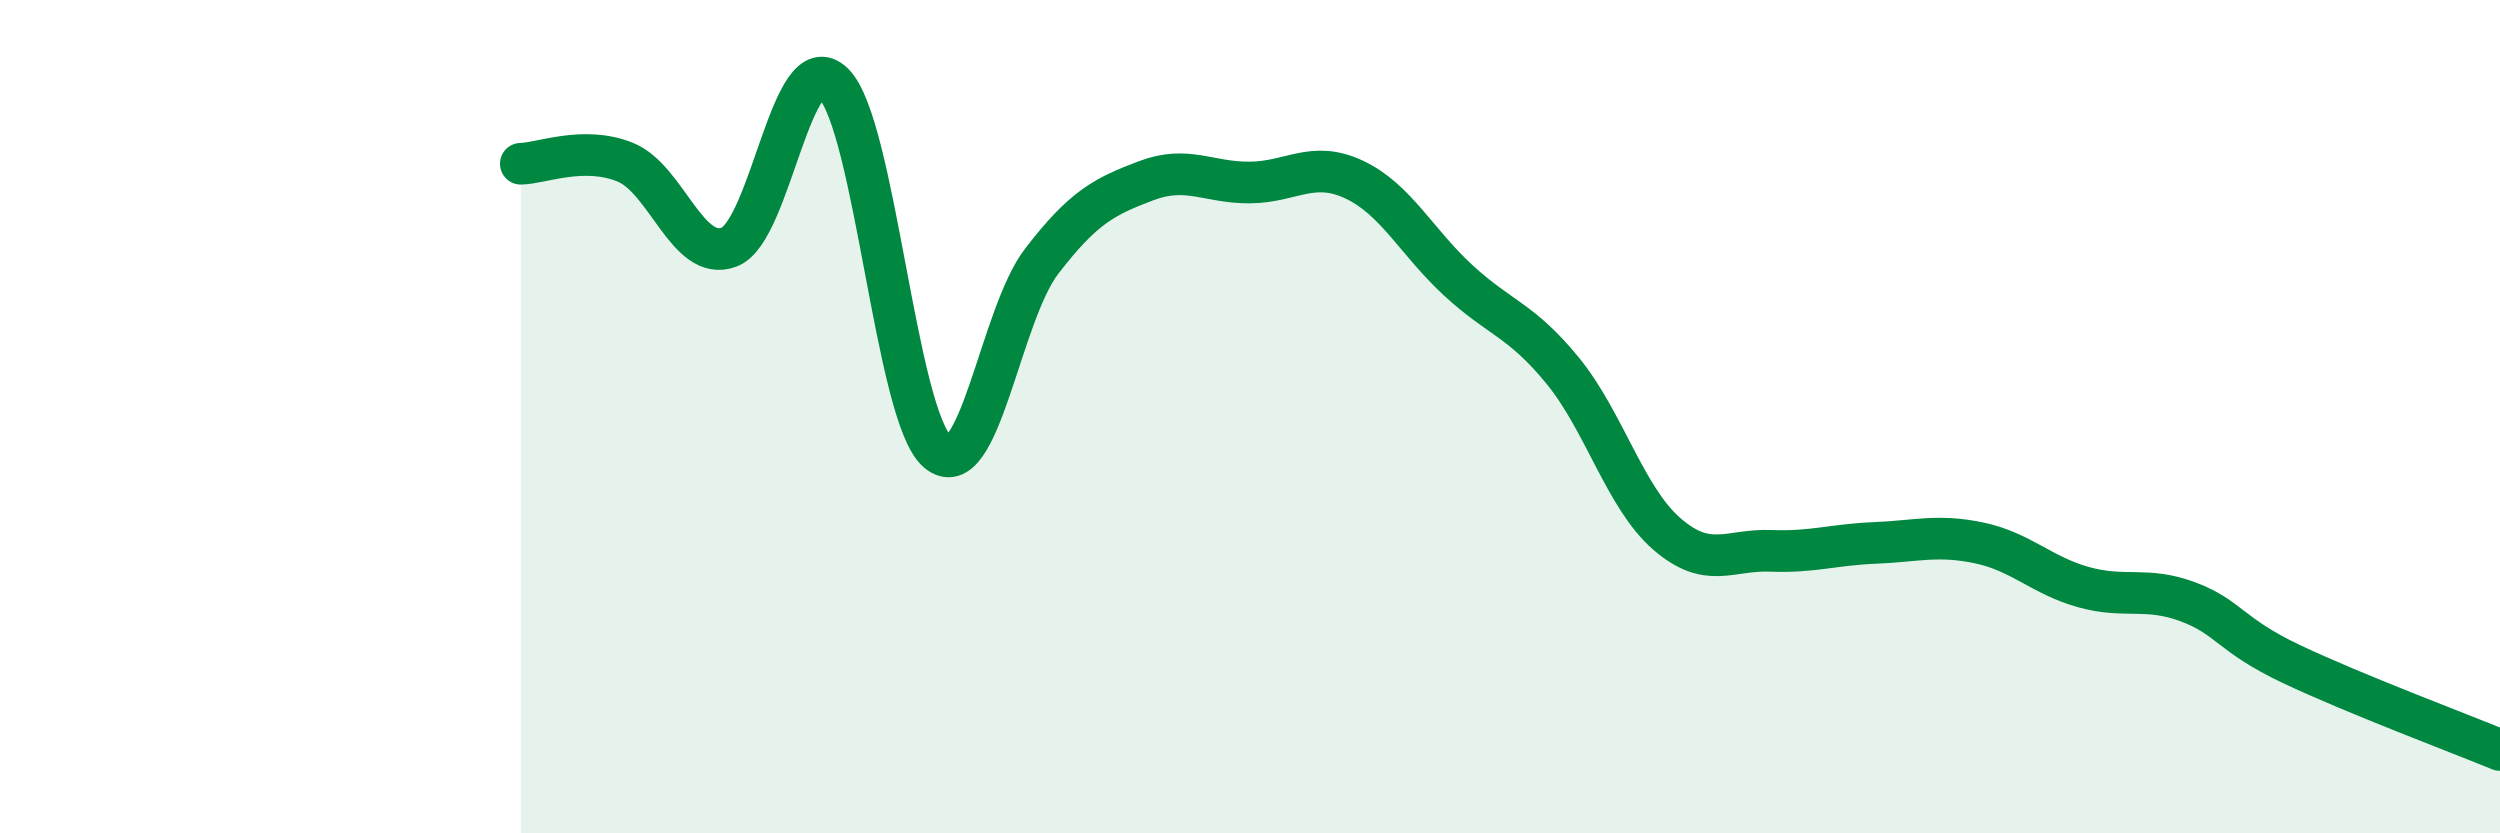 
    <svg width="60" height="20" viewBox="0 0 60 20" xmlns="http://www.w3.org/2000/svg">
      <path
        d="M 12.5,3.93 C 13,3.92 14,3.49 15,3.89 C 16,4.29 16.5,6.31 17.5,5.93 C 18.5,5.55 19,1.02 20,2 C 21,2.98 21.5,9.99 22.5,10.84 C 23.5,11.69 24,7.57 25,6.27 C 26,4.97 26.5,4.72 27.5,4.34 C 28.5,3.96 29,4.39 30,4.38 C 31,4.37 31.5,3.84 32.5,4.31 C 33.5,4.78 34,5.81 35,6.73 C 36,7.65 36.5,7.67 37.5,8.89 C 38.5,10.11 39,11.94 40,12.81 C 41,13.68 41.5,13.18 42.5,13.22 C 43.5,13.26 44,13.07 45,13.03 C 46,12.99 46.5,12.82 47.5,13.03 C 48.5,13.24 49,13.81 50,14.09 C 51,14.37 51.5,14.07 52.5,14.44 C 53.5,14.81 53.5,15.23 55,15.94 C 56.5,16.65 59,17.59 60,18L60 20L12.5 20Z"
        fill="#008740"
        opacity="0.1"
        stroke-linecap="round"
        stroke-linejoin="round"
      />
      <path
        d="M 12.5,3.93 C 13,3.92 14,3.49 15,3.89 C 16,4.29 16.5,6.31 17.5,5.93 C 18.5,5.55 19,1.02 20,2 C 21,2.98 21.5,9.99 22.5,10.84 C 23.5,11.69 24,7.57 25,6.27 C 26,4.97 26.5,4.72 27.5,4.34 C 28.5,3.96 29,4.39 30,4.38 C 31,4.37 31.5,3.84 32.5,4.31 C 33.5,4.78 34,5.81 35,6.73 C 36,7.65 36.5,7.67 37.5,8.89 C 38.5,10.11 39,11.94 40,12.81 C 41,13.68 41.5,13.18 42.5,13.22 C 43.5,13.26 44,13.07 45,13.03 C 46,12.99 46.5,12.82 47.5,13.03 C 48.5,13.24 49,13.81 50,14.09 C 51,14.37 51.5,14.07 52.5,14.44 C 53.5,14.81 53.5,15.23 55,15.94 C 56.5,16.65 59,17.59 60,18"
        stroke="#008740"
        stroke-width="1"
        fill="none"
        stroke-linecap="round"
        stroke-linejoin="round"
      />
    </svg>
  